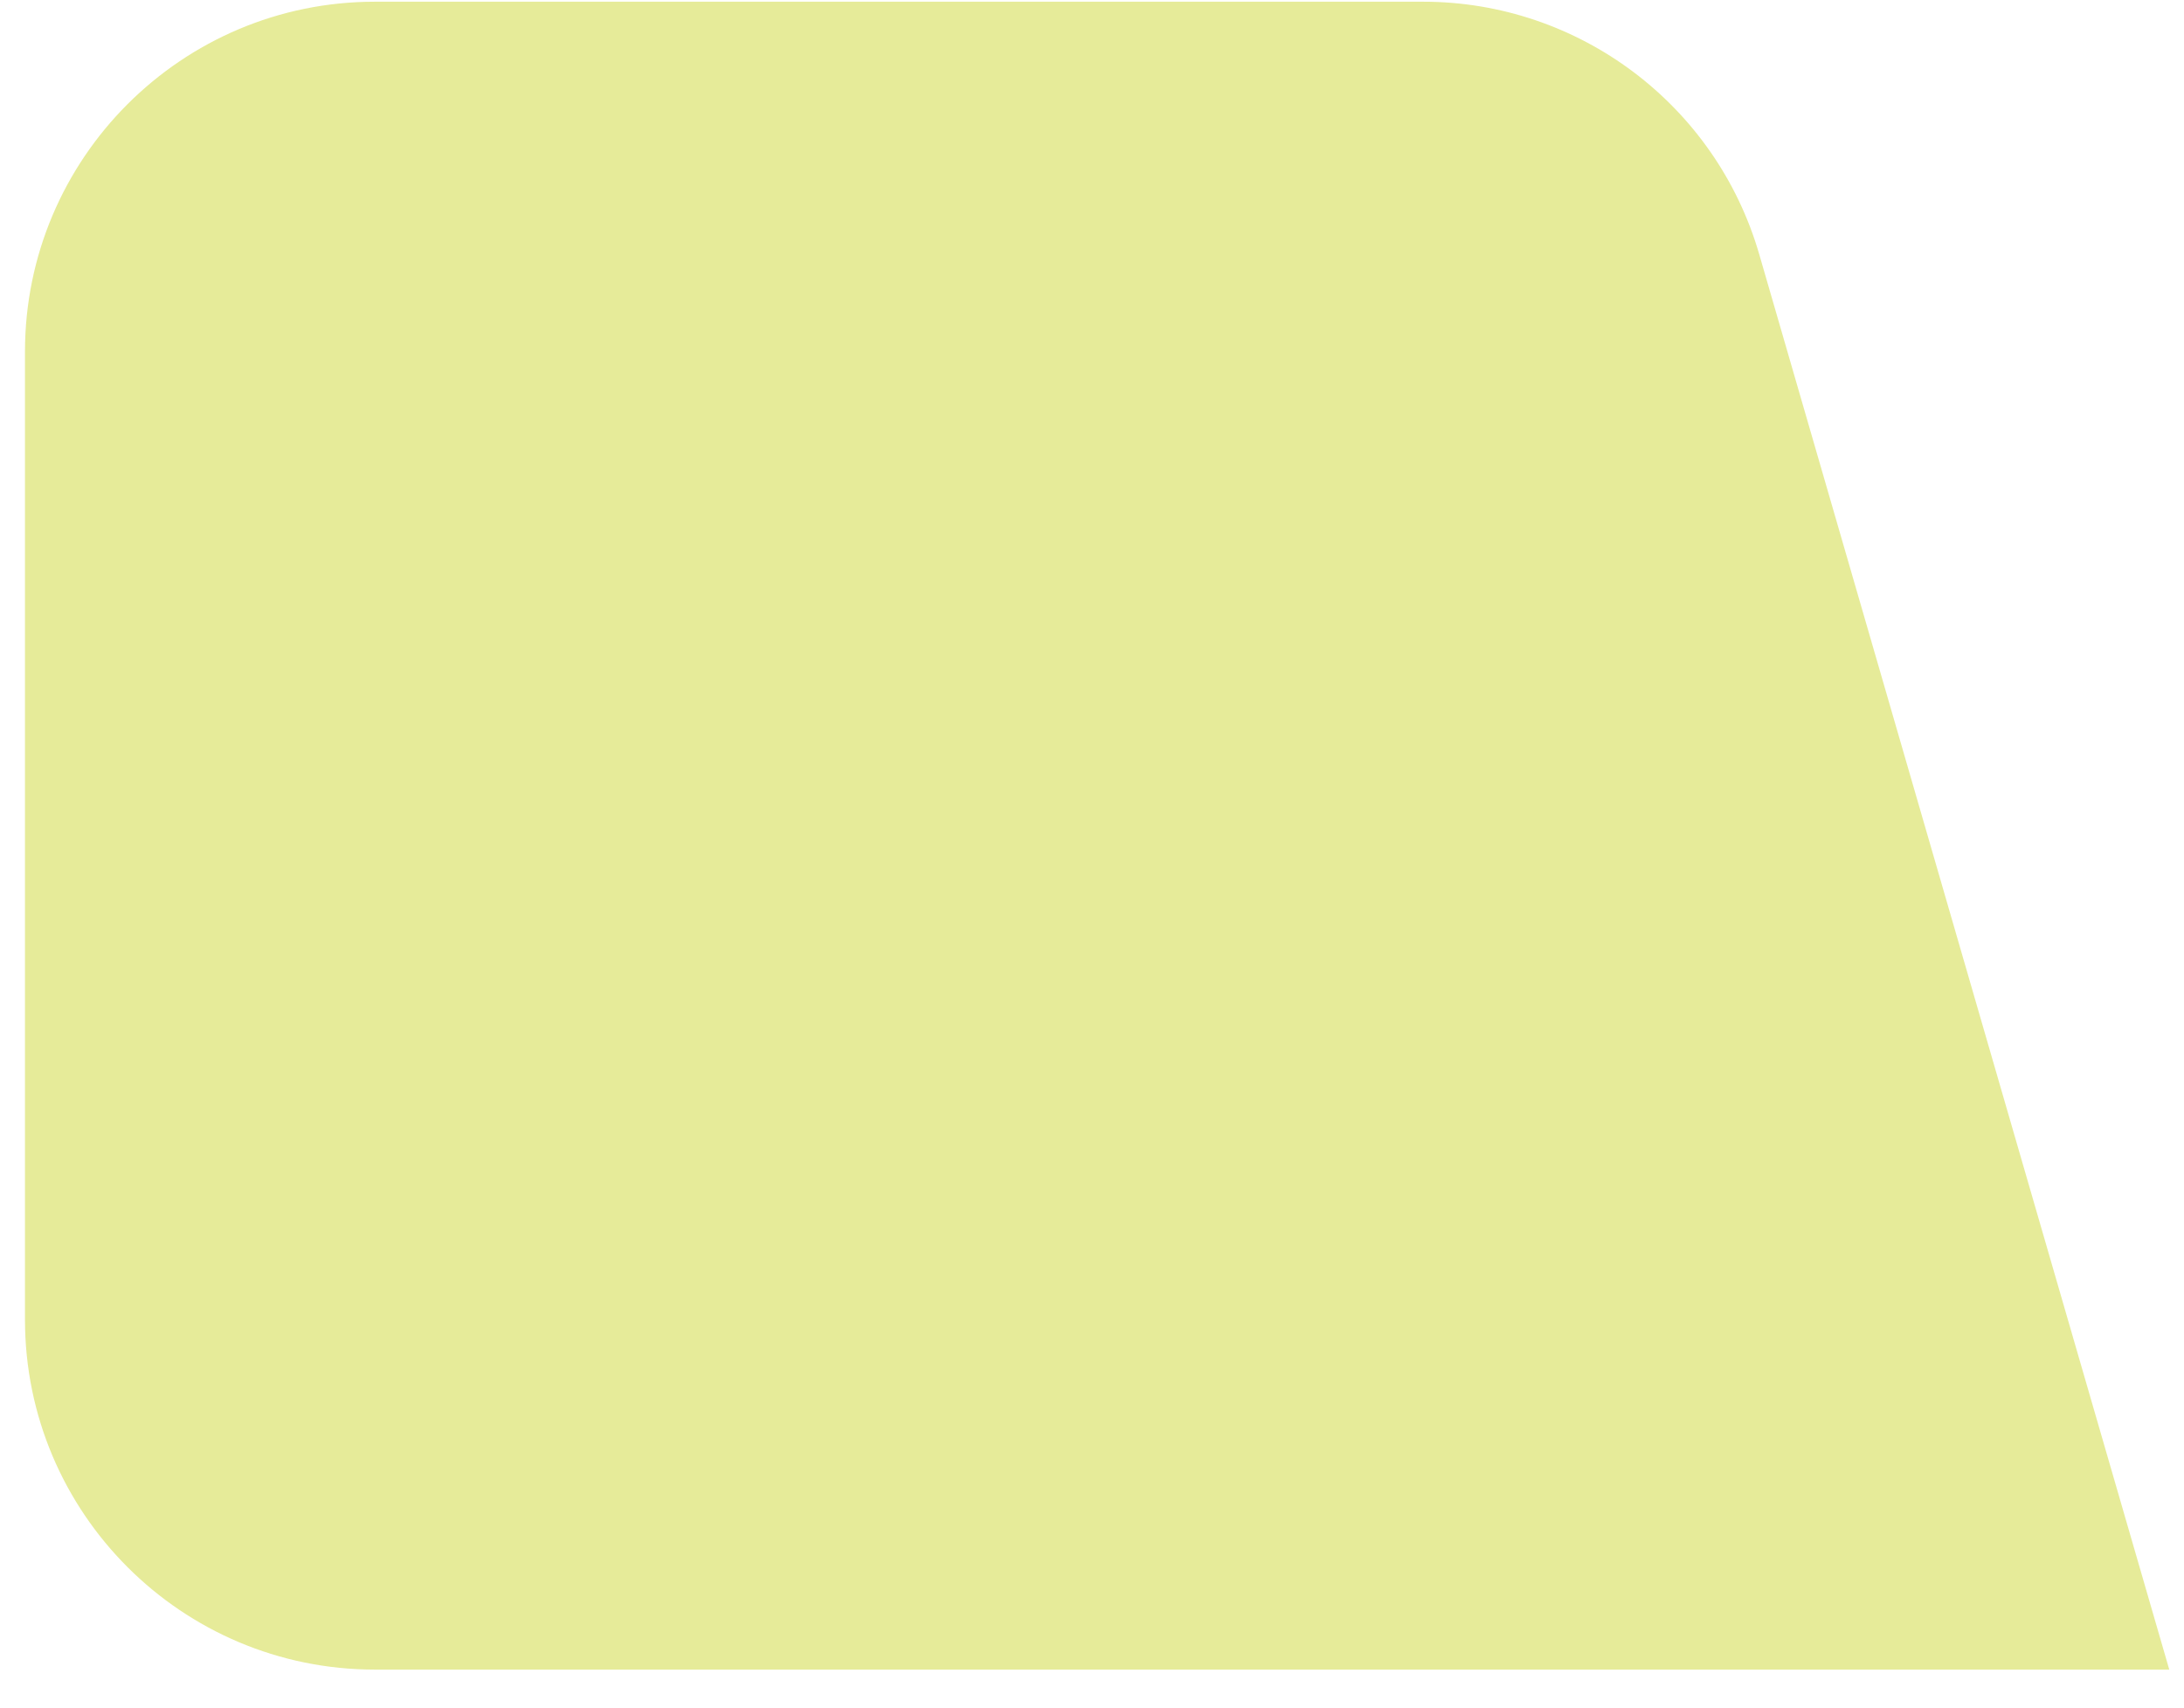 <?xml version="1.0" encoding="UTF-8"?> <svg xmlns="http://www.w3.org/2000/svg" width="55" height="43" viewBox="0 0 55 43" fill="none"><path d="M0.629 8.857C0.629 3.989 4.575 0.043 9.442 0.043H35.837C39.76 0.043 43.211 2.636 44.303 6.404L54.629 42.043H9.442C4.575 42.043 0.629 38.097 0.629 33.229V8.857Z" fill="#E6EB99"></path></svg> 